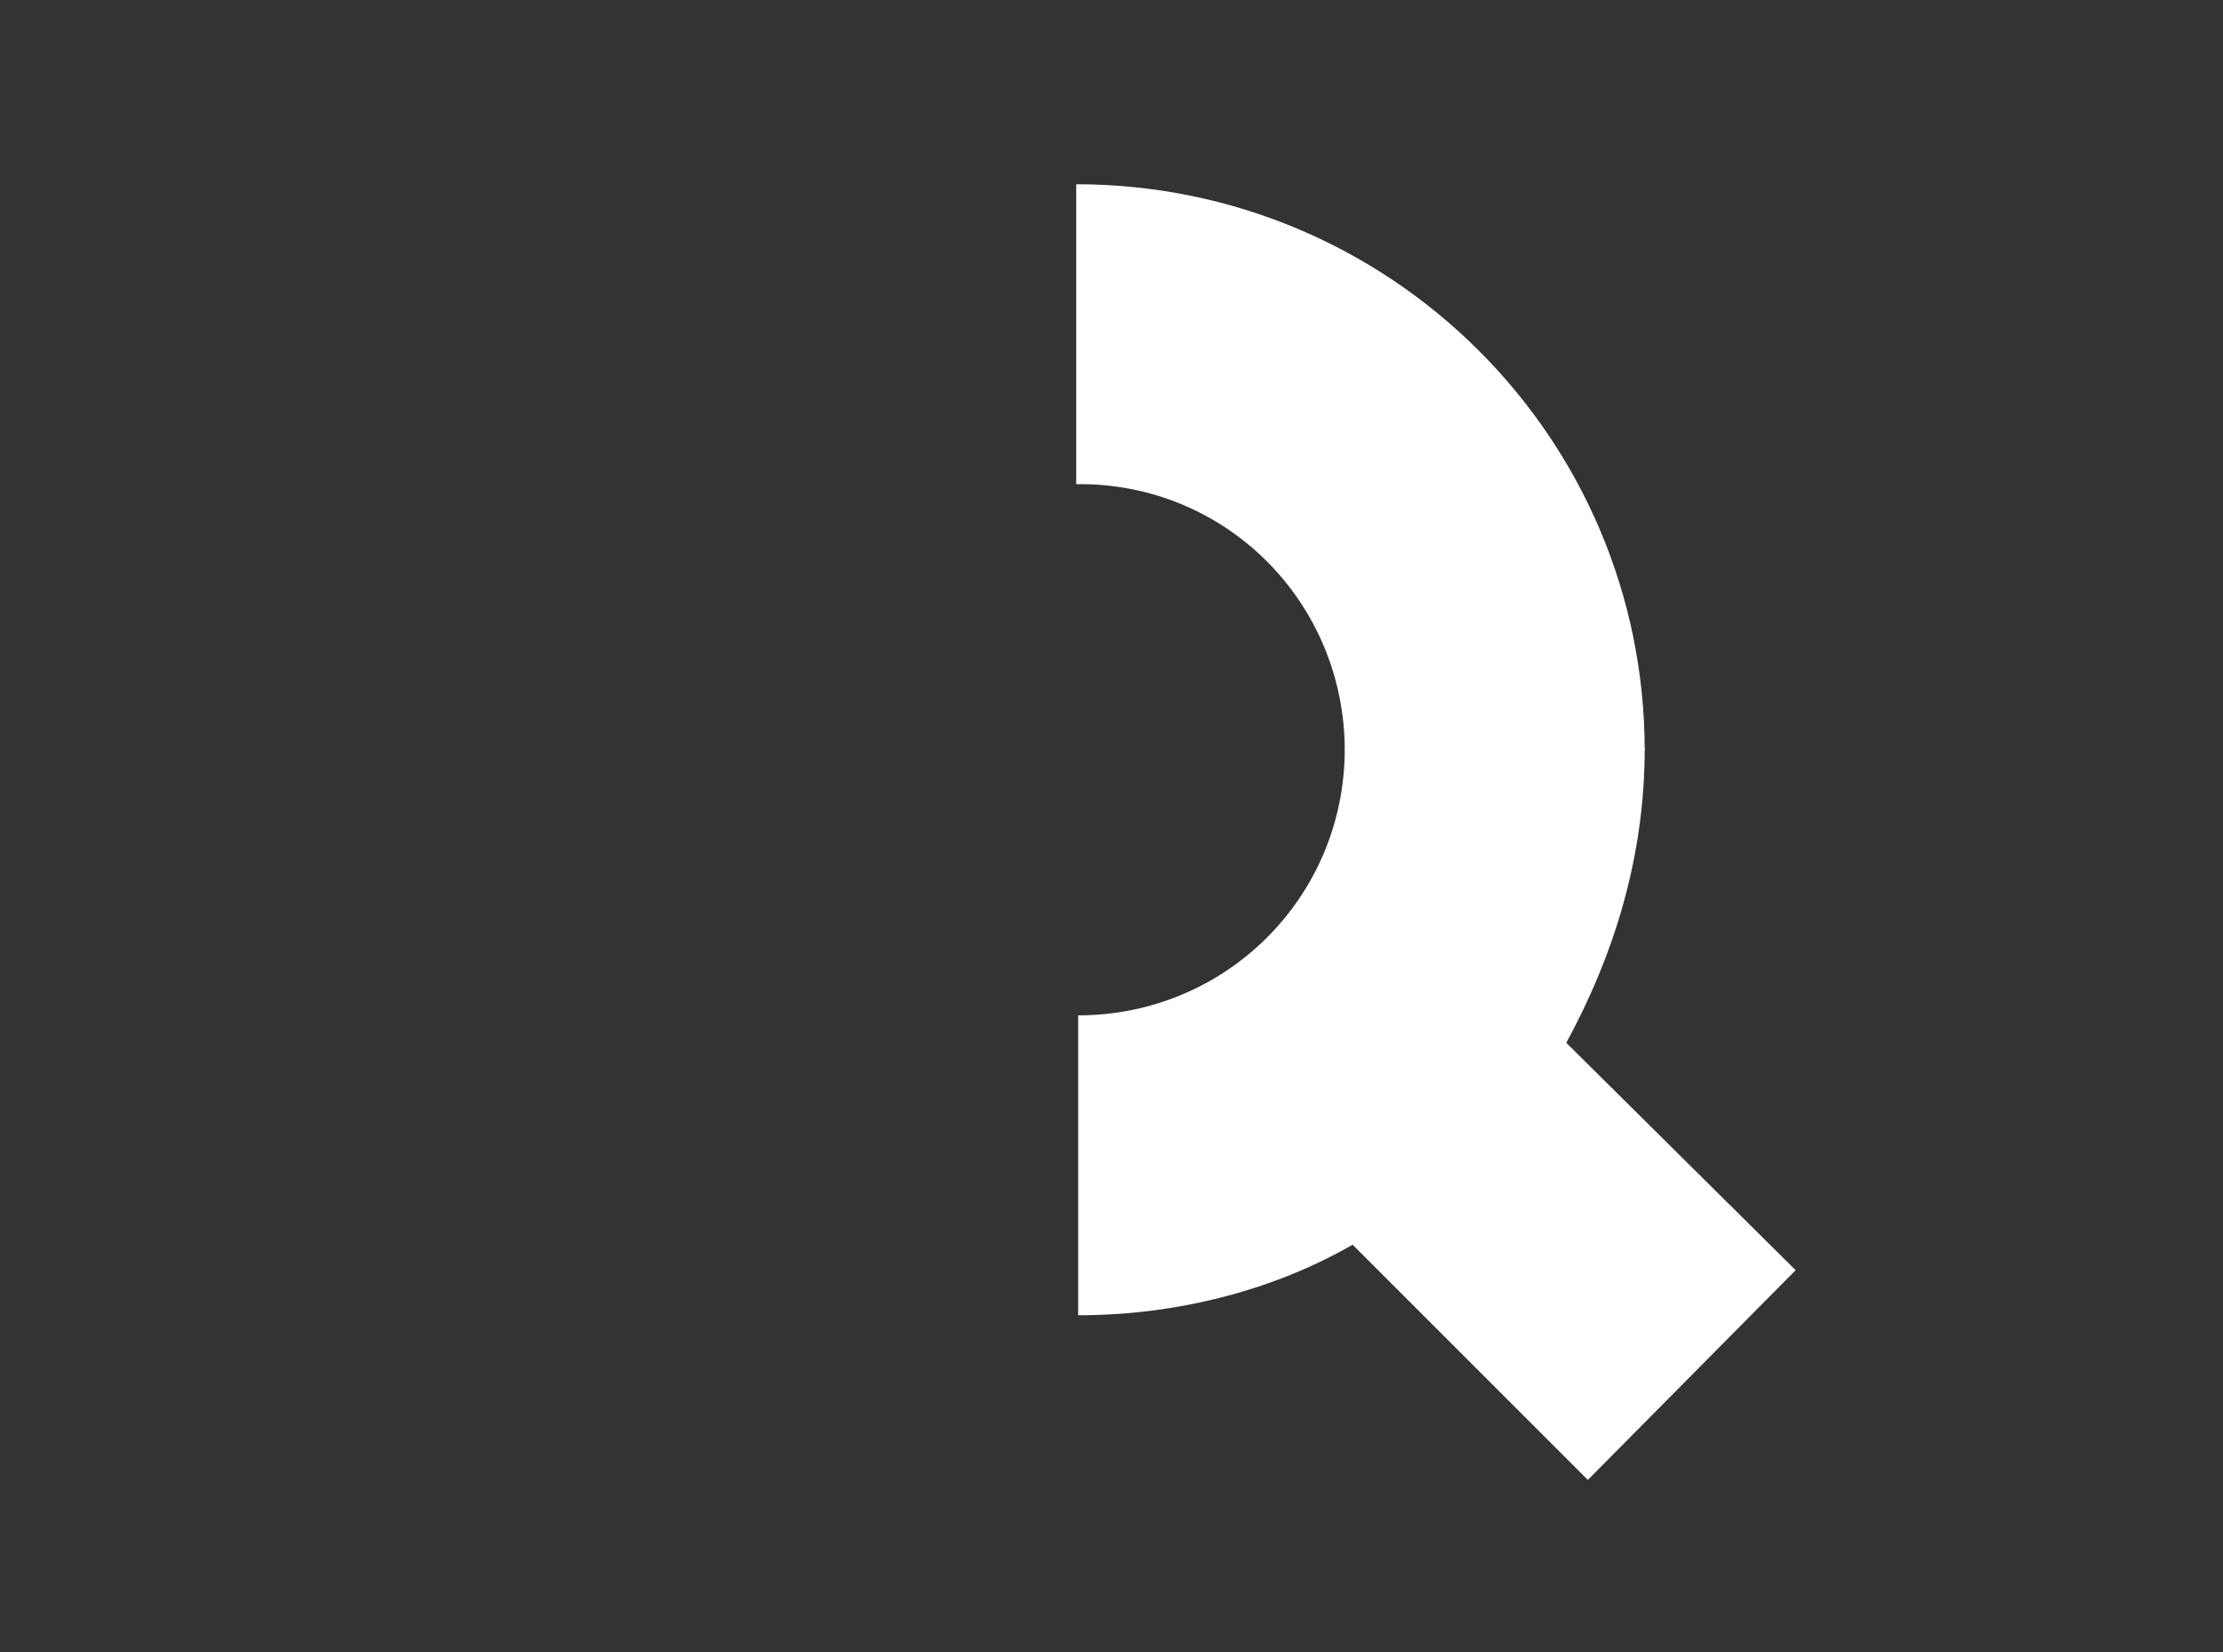 <?xml version="1.0" encoding="UTF-8"?> <svg xmlns="http://www.w3.org/2000/svg" xmlns:xlink="http://www.w3.org/1999/xlink" version="1.1" id="Laag_1" x="0px" y="0px" viewBox="0 0 113.4 84.3" style="enable-background:new 0 0 113.4 84.3;" xml:space="preserve"><rect x="0" y="0" width="113.4" height="84.3" fill="#333333" stroke="none"/> <style type="text/css"> .st0{fill:none;} .st1{fill:#FFFFFF;} </style> <g> <path class="st0" d="M55,51.9c7.6,0,13.6-6,13.6-13.6c0,0,0,0,0,0H55V51.9z"></path> <path class="st0" d="M55,24.6v13.6h13.6C68.6,30.7,62.5,24.6,55,24.6z"></path> <path class="st0" d="M41.3,38.3C41.3,38.3,41.3,38.3,41.3,38.3c0,7.6,6,13.6,13.6,13.6c0,0,0,0,0,0V38.3H41.3z"></path> <path class="st0" d="M55,24.6C54.9,24.6,54.9,24.6,55,24.6c-7.6,0-13.6,6.1-13.6,13.6H55V24.6z"></path> <path class="st1" d="M68.6,38.3h15.3c0,0,0,0,0,0c0-16-13-28.9-29-28.9v15.3C62.5,24.6,68.6,30.7,68.6,38.3z"></path> <path class="st1" d="M79.9,53.2c2.5-4.6,4-9.6,4-15H68.6c0,0,0,0,0,0c0,7.6-6.1,13.6-13.6,13.6v15.3c5.1,0,10-1.3,14-3.6l12,12 l10.6-10.7L79.9,53.2z"></path> </g> </svg> 